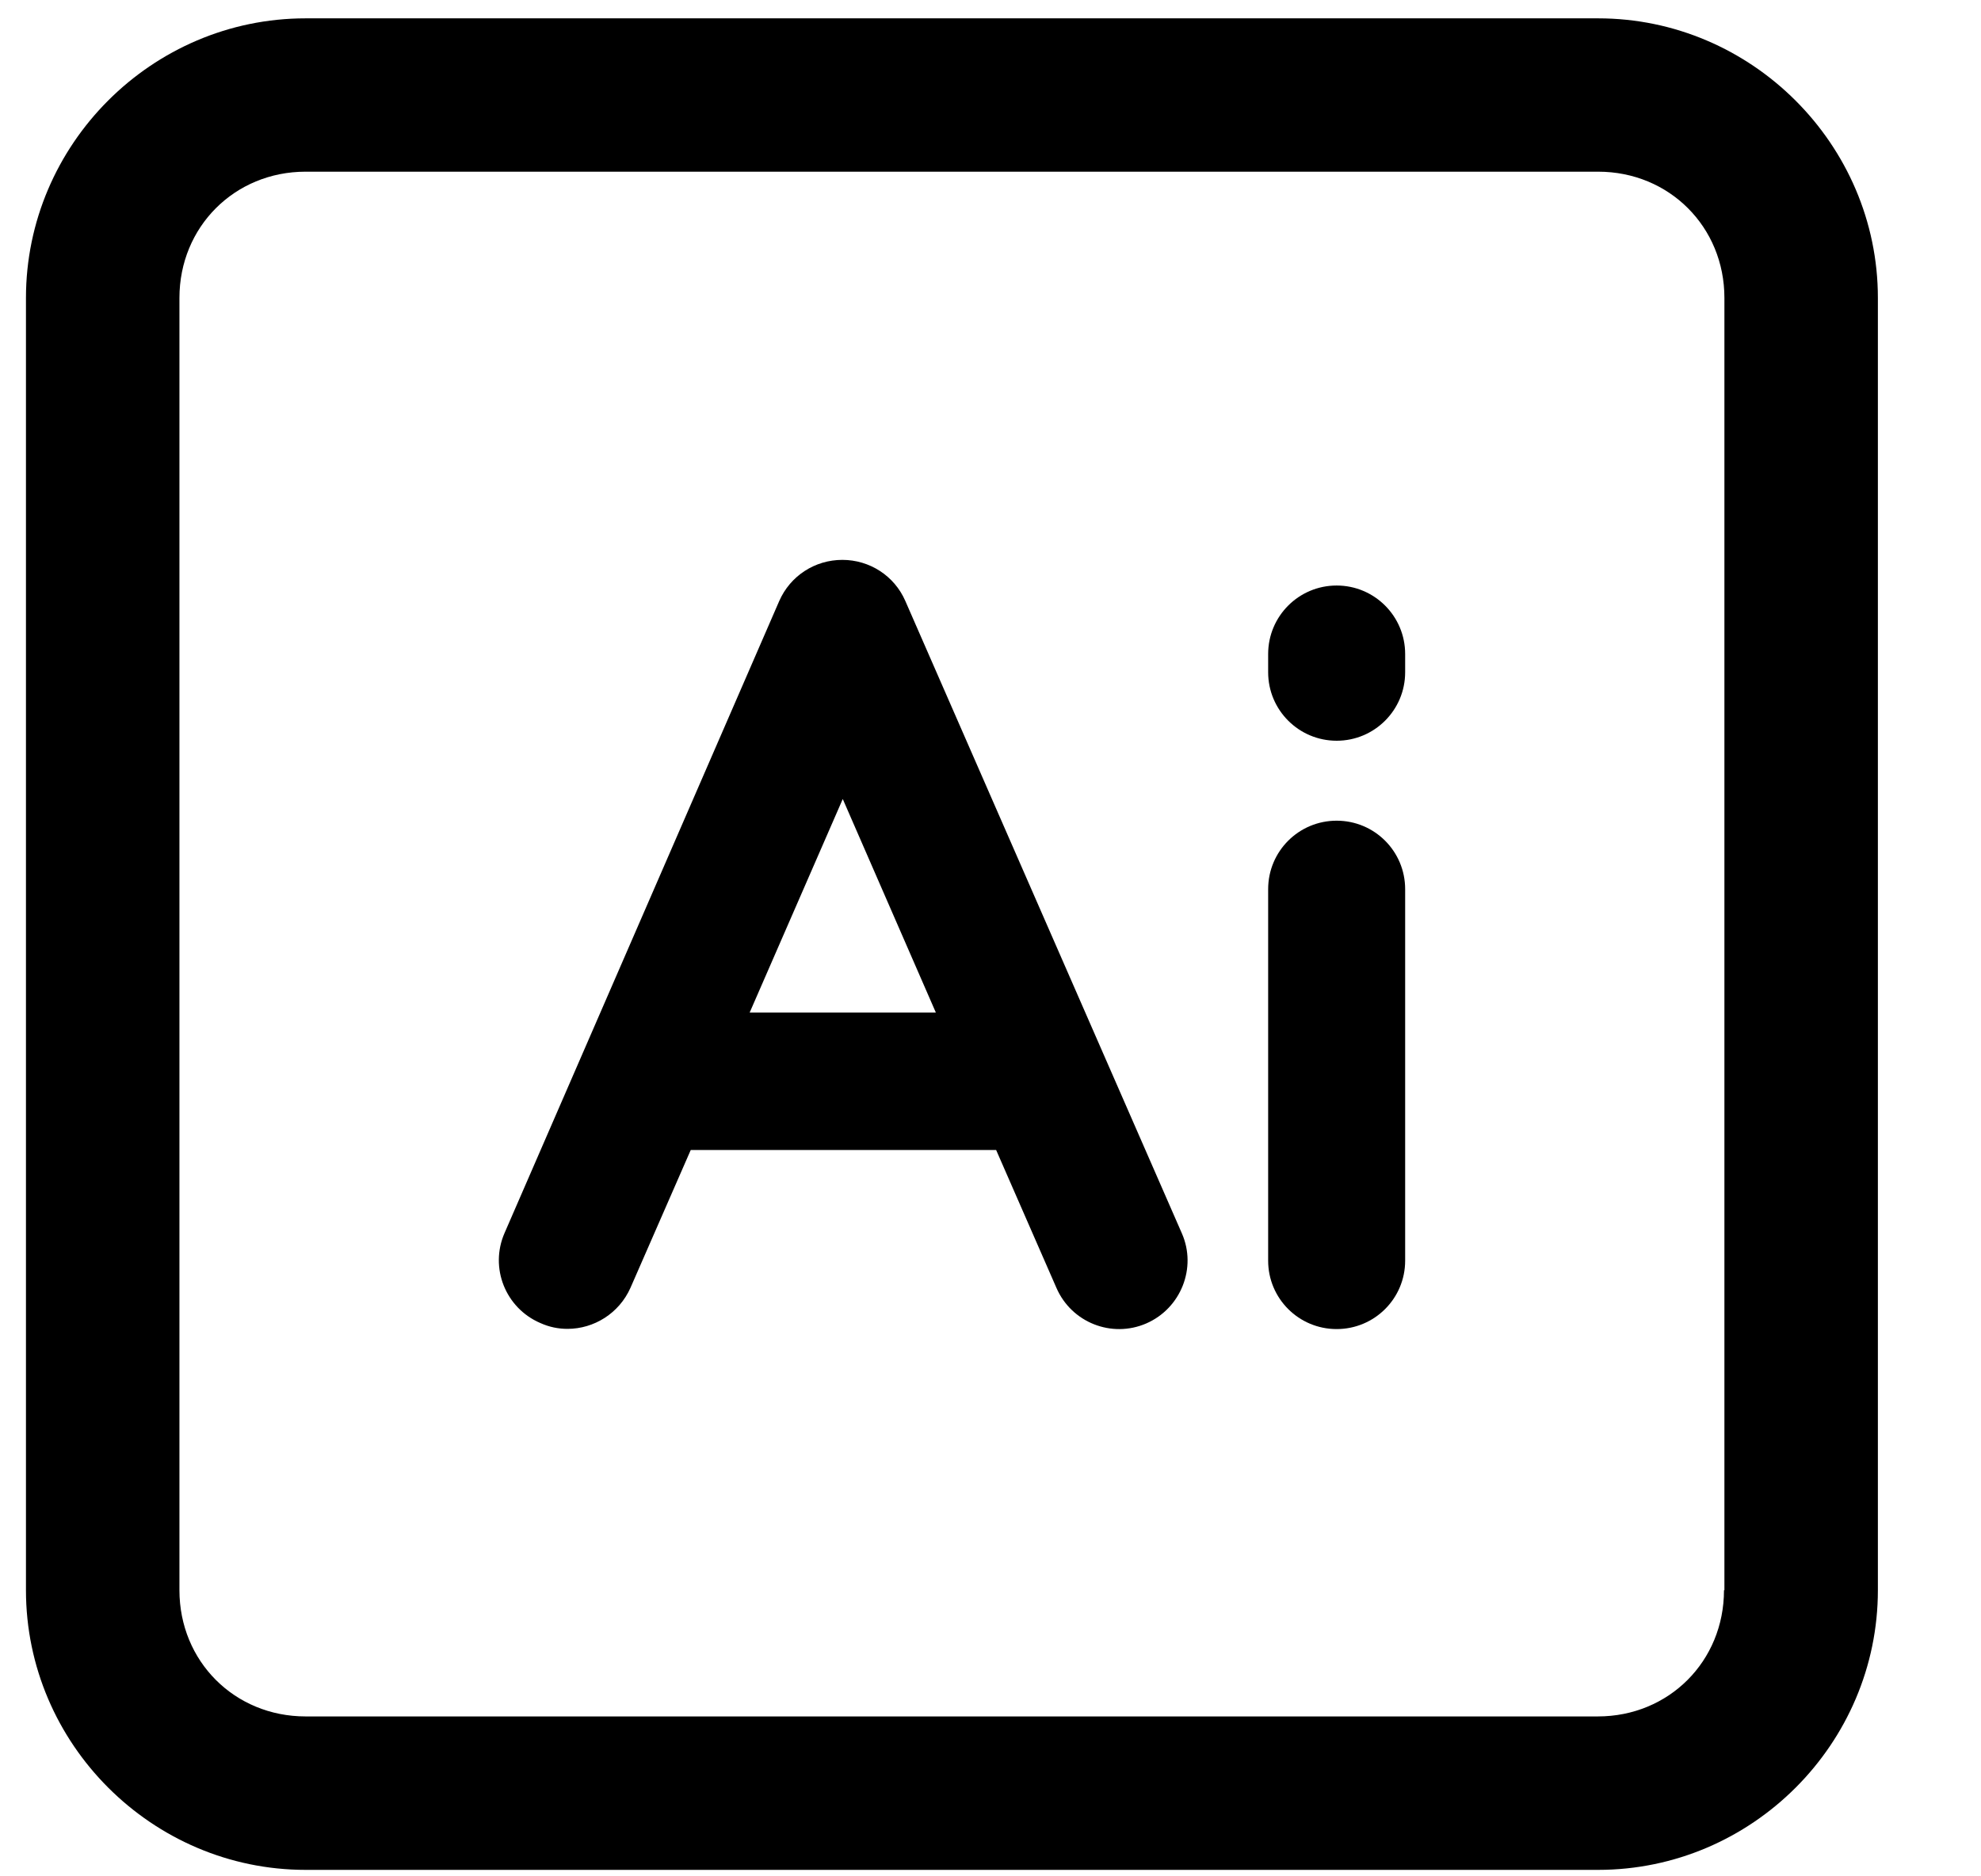 <svg width="19" height="18" viewBox="0 0 19 18" fill="none" xmlns="http://www.w3.org/2000/svg">
<path d="M15.328 0.176H2.931C1.456 0.176 0.249 1.386 0.249 2.858V15.255C0.249 16.73 1.46 17.938 2.931 17.938H15.328C16.804 17.938 18.011 16.727 18.011 15.255V2.858C18.011 1.386 16.8 0.176 15.328 0.176ZM16.535 15.255C16.535 15.937 16.006 16.466 15.325 16.466H2.931C2.25 16.466 1.721 15.937 1.721 15.255V2.858C1.721 2.177 2.25 1.647 2.931 1.647H15.328C16.01 1.647 16.539 2.177 16.539 2.858V15.255H16.535Z" fill="black"/>
<path d="M8.683 5.765C8.578 5.524 8.341 5.371 8.079 5.371C7.816 5.371 7.58 5.524 7.474 5.765L4.839 11.829C4.694 12.162 4.848 12.547 5.18 12.691C5.268 12.731 5.355 12.748 5.443 12.748C5.697 12.748 5.938 12.599 6.047 12.354L6.625 11.032H9.554L10.132 12.354C10.276 12.687 10.662 12.84 10.994 12.696C11.327 12.551 11.48 12.162 11.336 11.833L8.683 5.765ZM7.19 9.714L8.083 7.665L8.976 9.714H7.19Z" fill="black"/>
<path d="M12.82 7.873C12.457 7.873 12.163 8.166 12.163 8.53V12.094C12.163 12.457 12.457 12.75 12.82 12.75C13.183 12.75 13.477 12.457 13.477 12.094V8.53C13.477 8.166 13.183 7.873 12.82 7.873Z" fill="black"/>
<path d="M12.82 5.617C12.457 5.617 12.163 5.911 12.163 6.274V6.449C12.163 6.812 12.457 7.106 12.82 7.106C13.183 7.106 13.477 6.812 13.477 6.449V6.274C13.477 5.911 13.183 5.617 12.82 5.617Z" fill="black"/>
</svg>

